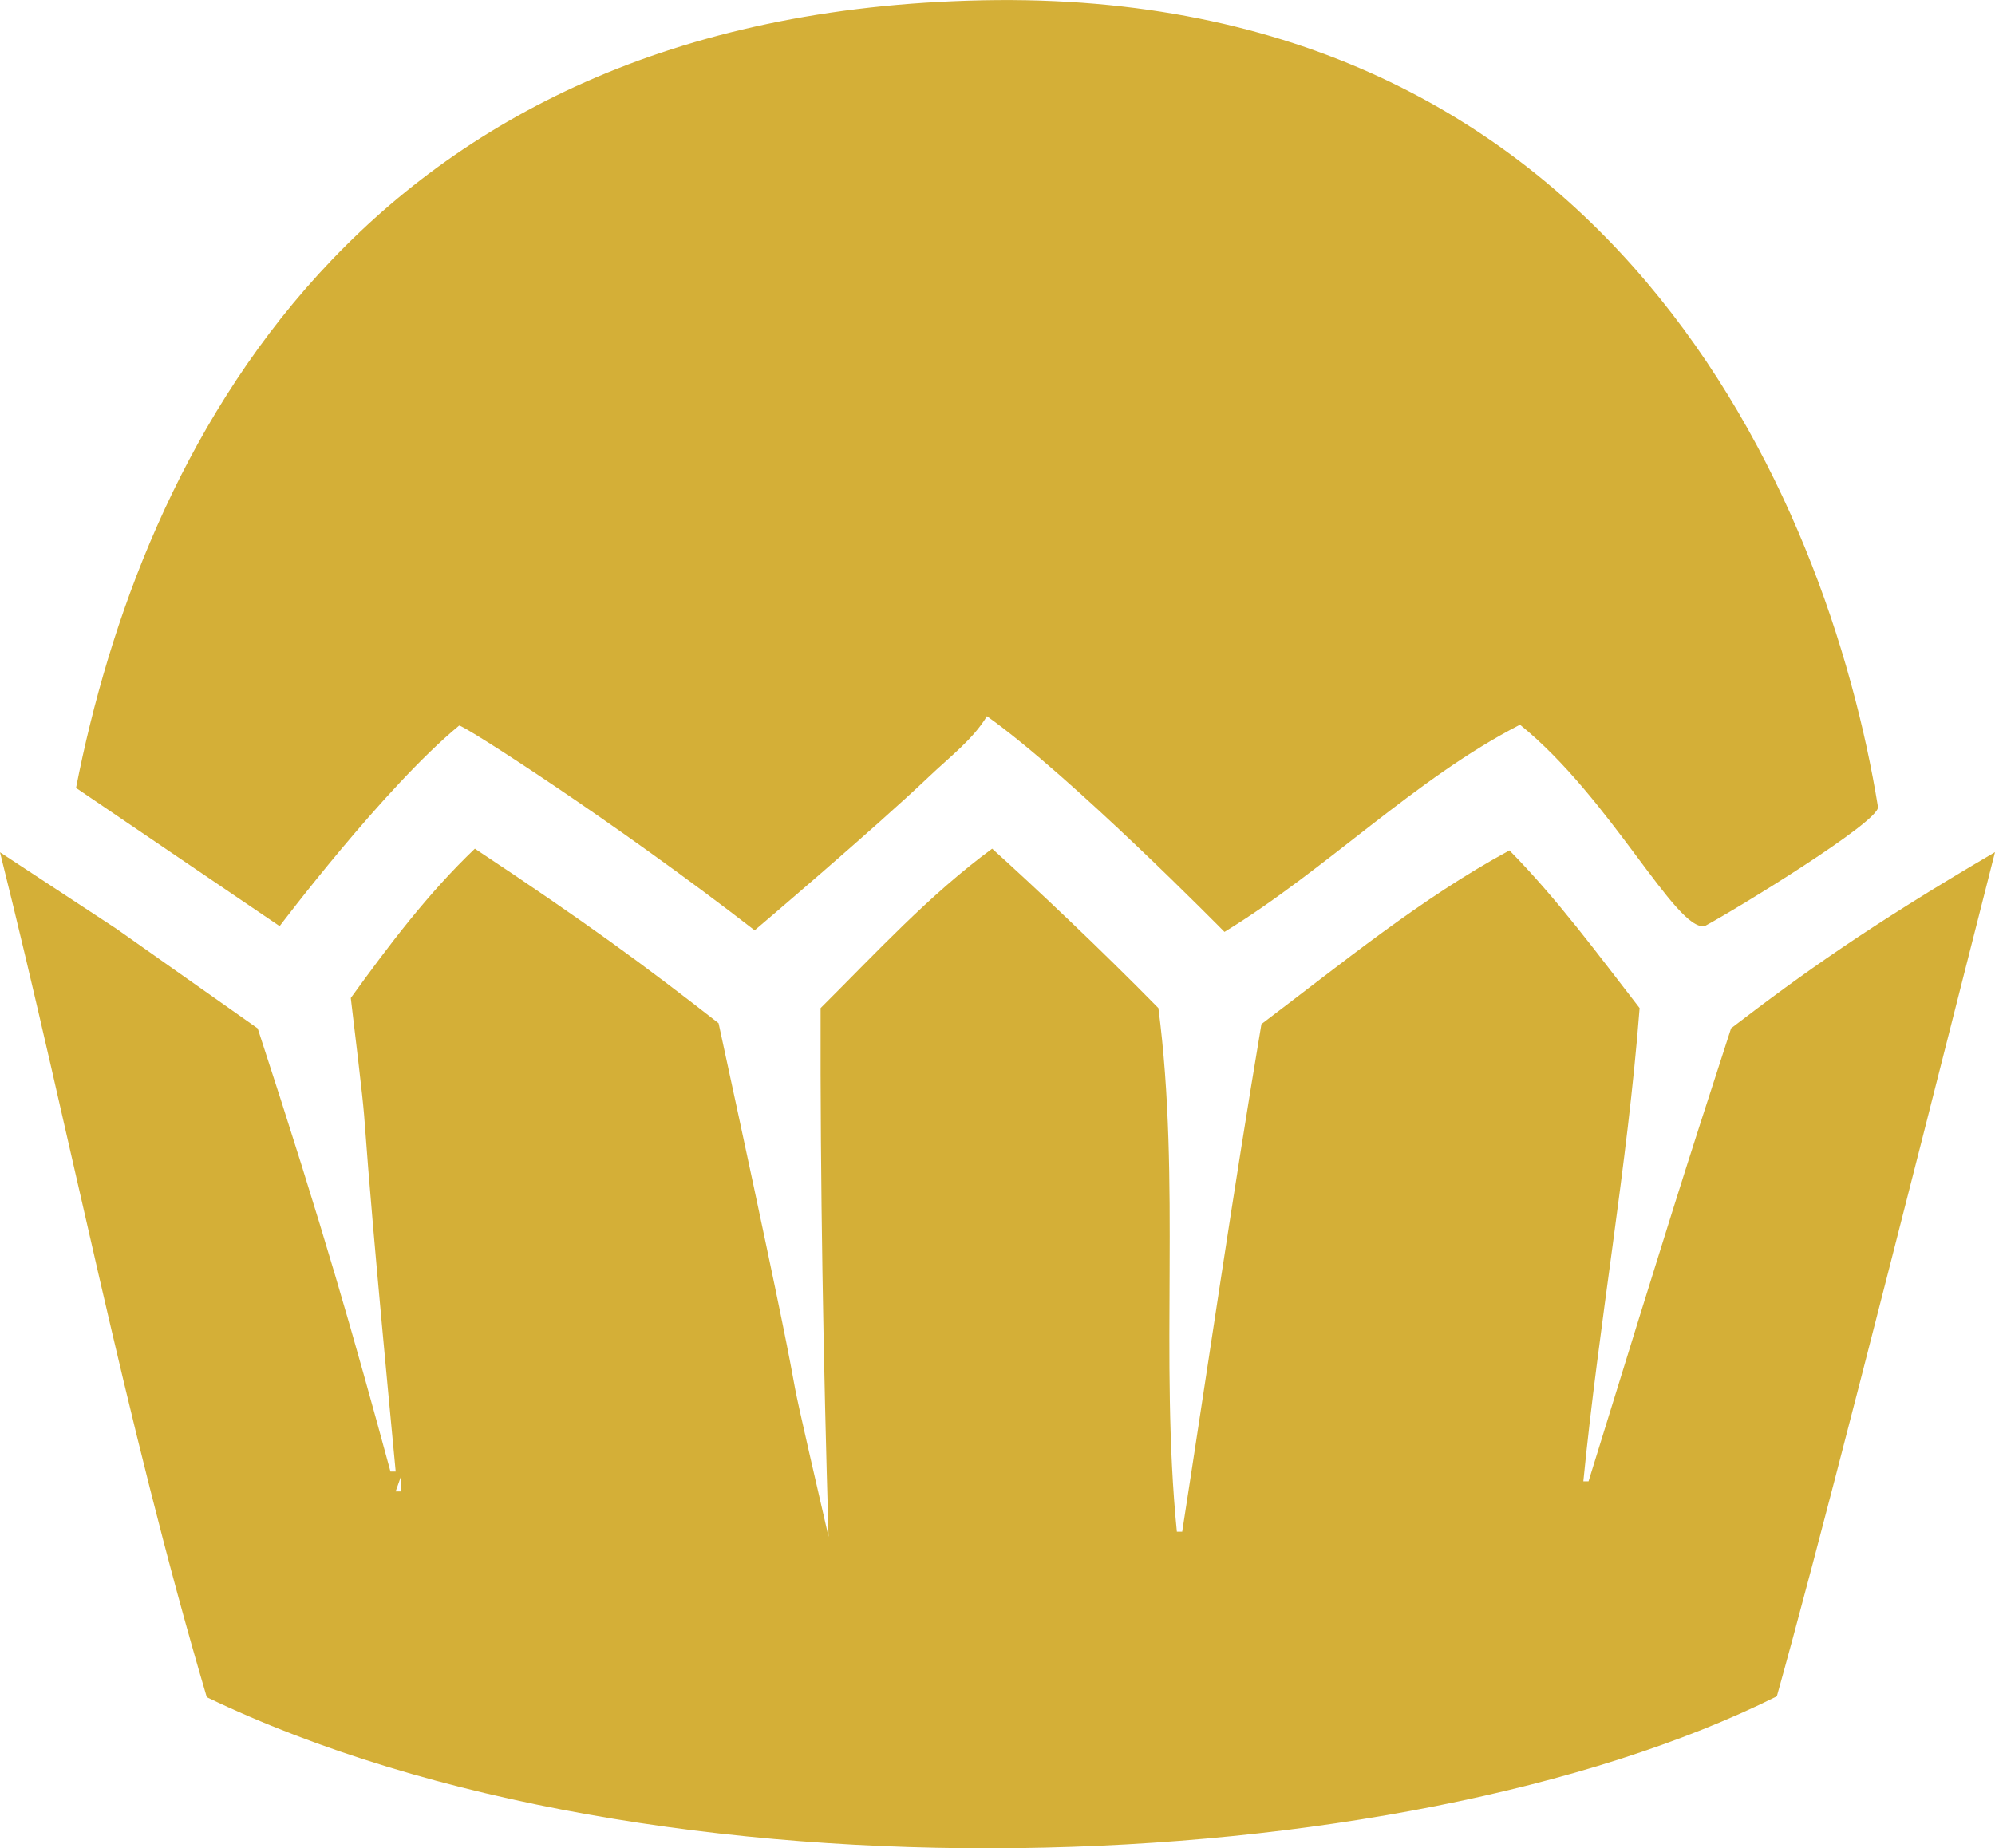 <?xml version="1.0" encoding="UTF-8" standalone="no"?>
<!-- Created with Inkscape (http://www.inkscape.org/) -->

<svg
   width="13.826mm"
   height="12.811mm"
   viewBox="0 0 13.826 12.811"
   version="1.1"
   id="svg1"
   xml:space="preserve"
   inkscape:version="1.3.2 (091e20e, 2023-11-25, custom)"
   sodipodi:docname="logo-lestruffes-plain.svg"
   xmlns:inkscape="http://www.inkscape.org/namespaces/inkscape"
   xmlns:sodipodi="http://sodipodi.sourceforge.net/DTD/sodipodi-0.dtd"
   xmlns="http://www.w3.org/2000/svg"
   xmlns:svg="http://www.w3.org/2000/svg"><sodipodi:namedview
     id="namedview1"
     pagecolor="#ffffff"
     bordercolor="#000000"
     borderopacity="0.25"
     inkscape:showpageshadow="2"
     inkscape:pageopacity="0.0"
     inkscape:pagecheckerboard="0"
     inkscape:deskcolor="#d1d1d1"
     inkscape:document-units="mm"
     inkscape:zoom="4.0970528"
     inkscape:cx="92.261443"
     inkscape:cy="96.04465"
     inkscape:window-width="1920"
     inkscape:window-height="1009"
     inkscape:window-x="-8"
     inkscape:window-y="-8"
     inkscape:window-maximized="1"
     inkscape:current-layer="layer1" /><defs
     id="defs1" /><g
     inkscape:label="Ebene 1"
     inkscape:groupmode="layer"
     id="layer1"
     transform="translate(-98.087,-245.689)"><path
       style="fill:#d4af37;fill-opacity:1;stroke:none;stroke-width:0.155;stroke-opacity:1"
       d="m 104.927,250.653 c 0.589,0.419 1.646,1.495 1.646,1.495 0.705,-0.431 1.319,-1.061 2.048,-1.436 0.629,0.509 1.08,1.431 1.28,1.396 0.22,-0.118 1.215,-0.727 1.201,-0.826 -0.35,-2.159 -1.86,-5.679 -6.204,-5.591 -4.344,0.088 -5.832,3.148 -6.284,5.459 l 1.411,0.958 c 0,0 0.724,-0.961 1.244,-1.39 0.03,-0.005 1.078,0.667 2.048,1.419 0,0 0.829,-0.704 1.207,-1.064 0.138,-0.132 0.306,-0.259 0.402,-0.419 m -4.097,5.234 h -0.036 c -0.255,-0.938 -0.46,-1.664 -0.92,-3.071 l -0.981,-0.692 -0.805,-0.529 c 0.487,1.949 0.863,3.928 1.433,5.856 3.1,1.493 8.265,1.299 10.881,-0.006 0.271,-0.965 0.773,-2.935 1.512,-5.851 -0.886,0.52 -1.335,0.843 -1.829,1.221 -0.345,1.062 -0.412,1.278 -0.988,3.14 h -0.036 c 0.108,-1.095 0.305,-2.182 0.39,-3.28 -0.29,-0.374 -0.57,-0.756 -0.902,-1.093 -0.615,0.333 -1.162,0.784 -1.719,1.204 -0.197,1.171 -0.367,2.346 -0.549,3.518 h -0.037 c -0.12,-1.203 0.029,-2.431 -0.128,-3.629 -0.396,-0.404 -0.867,-0.848 -1.152,-1.105 -0.436,0.32 -0.806,0.724 -1.189,1.105 -0.003,1.22 0.019,2.443 0.055,3.664 -0.46,-1.995 0.041,0.148 -0.762,-3.559 -0.509,-0.398 -0.924,-0.703 -1.689,-1.21 -0.325,0.31 -0.597,0.671 -0.86,1.035 0.175,1.466 -0.003,-0.016 0.311,3.28 m 0.037,0.035 v 0.105 h -0.037 z"
       id="path4-6-8"
       inkscape:export-filename="logo-lestruffes-icon.svg"
       inkscape:export-xdpi="101.59947"
       inkscape:export-ydpi="101.59947"
       sodipodi:nodetypes="cccccccccccccccccccccccccccccccccccccccc" /></g></svg>
